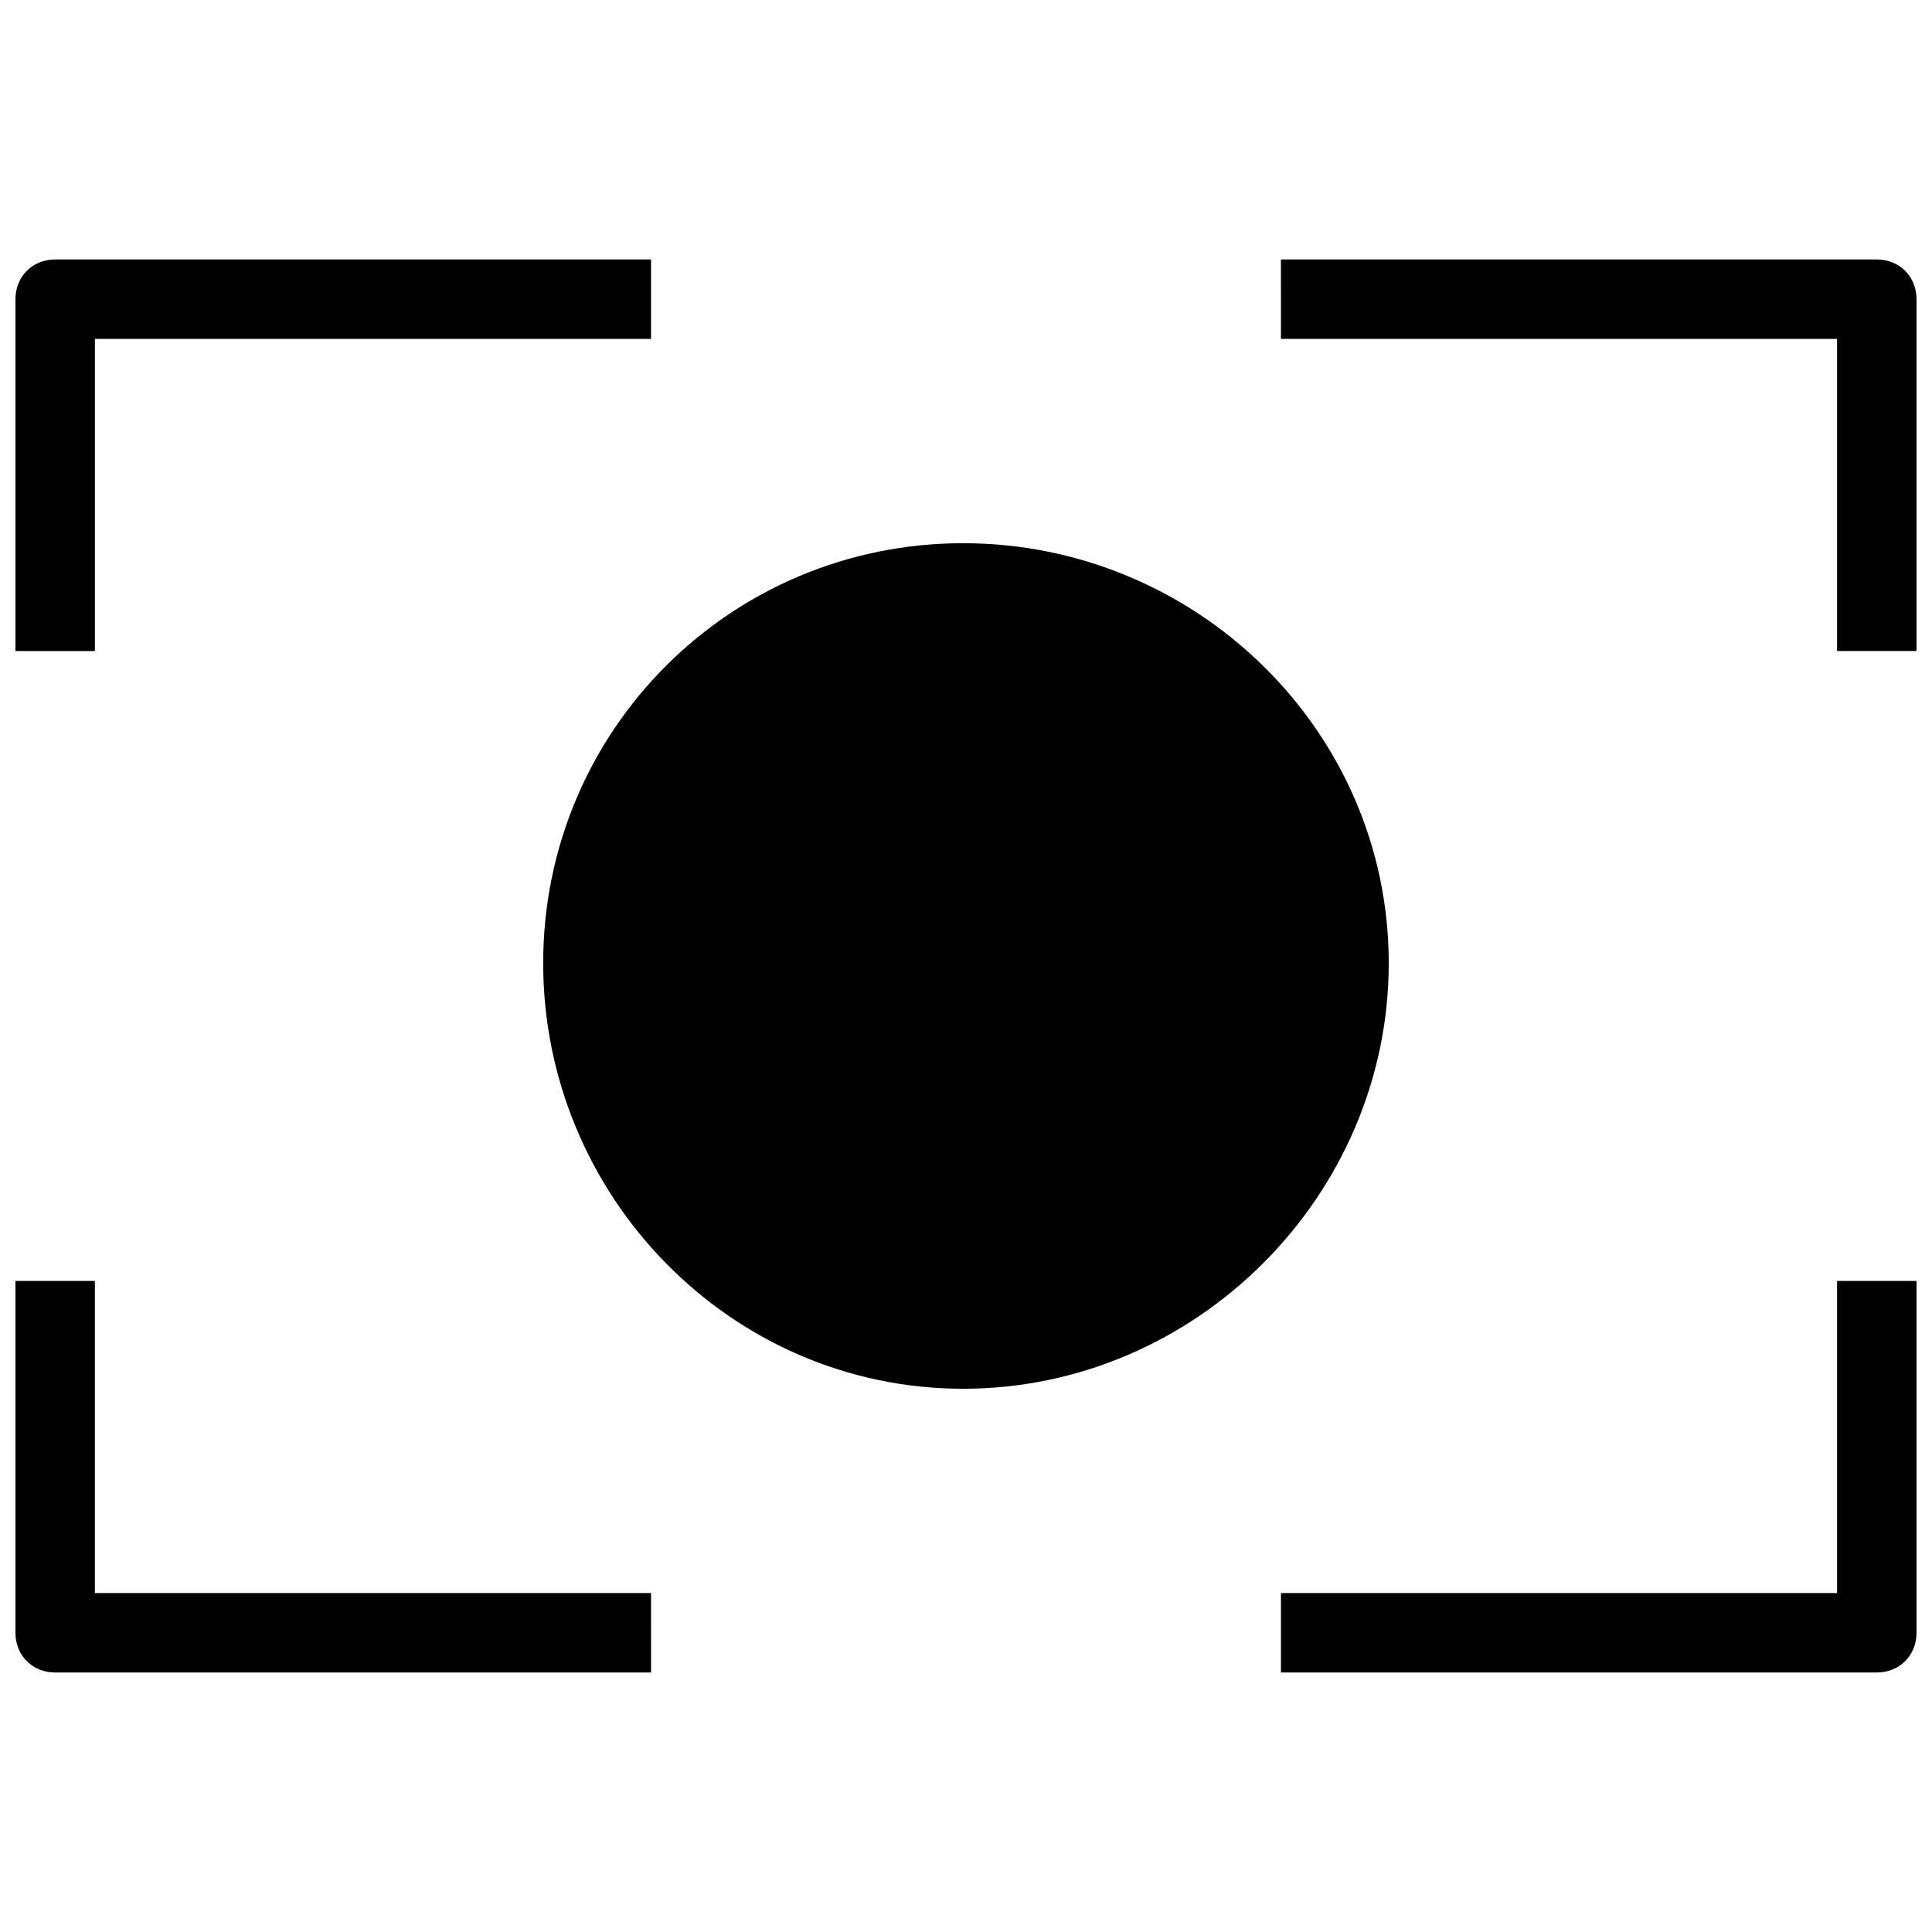 <?xml version="1.0" encoding="UTF-8"?>
<!-- Uploaded to: ICON Repo, www.svgrepo.com, Generator: ICON Repo Mixer Tools -->
<svg width="800px" height="800px" version="1.1" viewBox="144 144 512 512" xmlns="http://www.w3.org/2000/svg">
 <defs>
  <clipPath id="a">
   <path d="m148.09 212h503.81v376h-503.81z"/>
  </clipPath>
 </defs>
 <g clip-path="url(#a)">
  <path d="m158.62 212.76h157.91v21.055h-147.38v82.715h-21.055v-93.242c0-6.016 4.512-10.527 10.527-10.527zm240.62 75.195c61.66 0 112.79 49.629 112.79 111.29s-51.133 112.79-112.79 112.79-111.29-51.133-111.29-112.79 49.629-111.29 111.29-111.29zm84.219-75.195h157.91c6.016 0 10.527 4.512 10.527 10.527v93.242h-21.055v-82.715h-147.38zm168.44 270.7v93.242c0 6.016-4.512 10.527-10.527 10.527h-157.91v-21.055h147.38v-82.715zm-335.37 103.77h-157.91c-6.016 0-10.527-4.512-10.527-10.527v-93.242h21.055v82.715h147.38z"/>
 </g>
</svg>